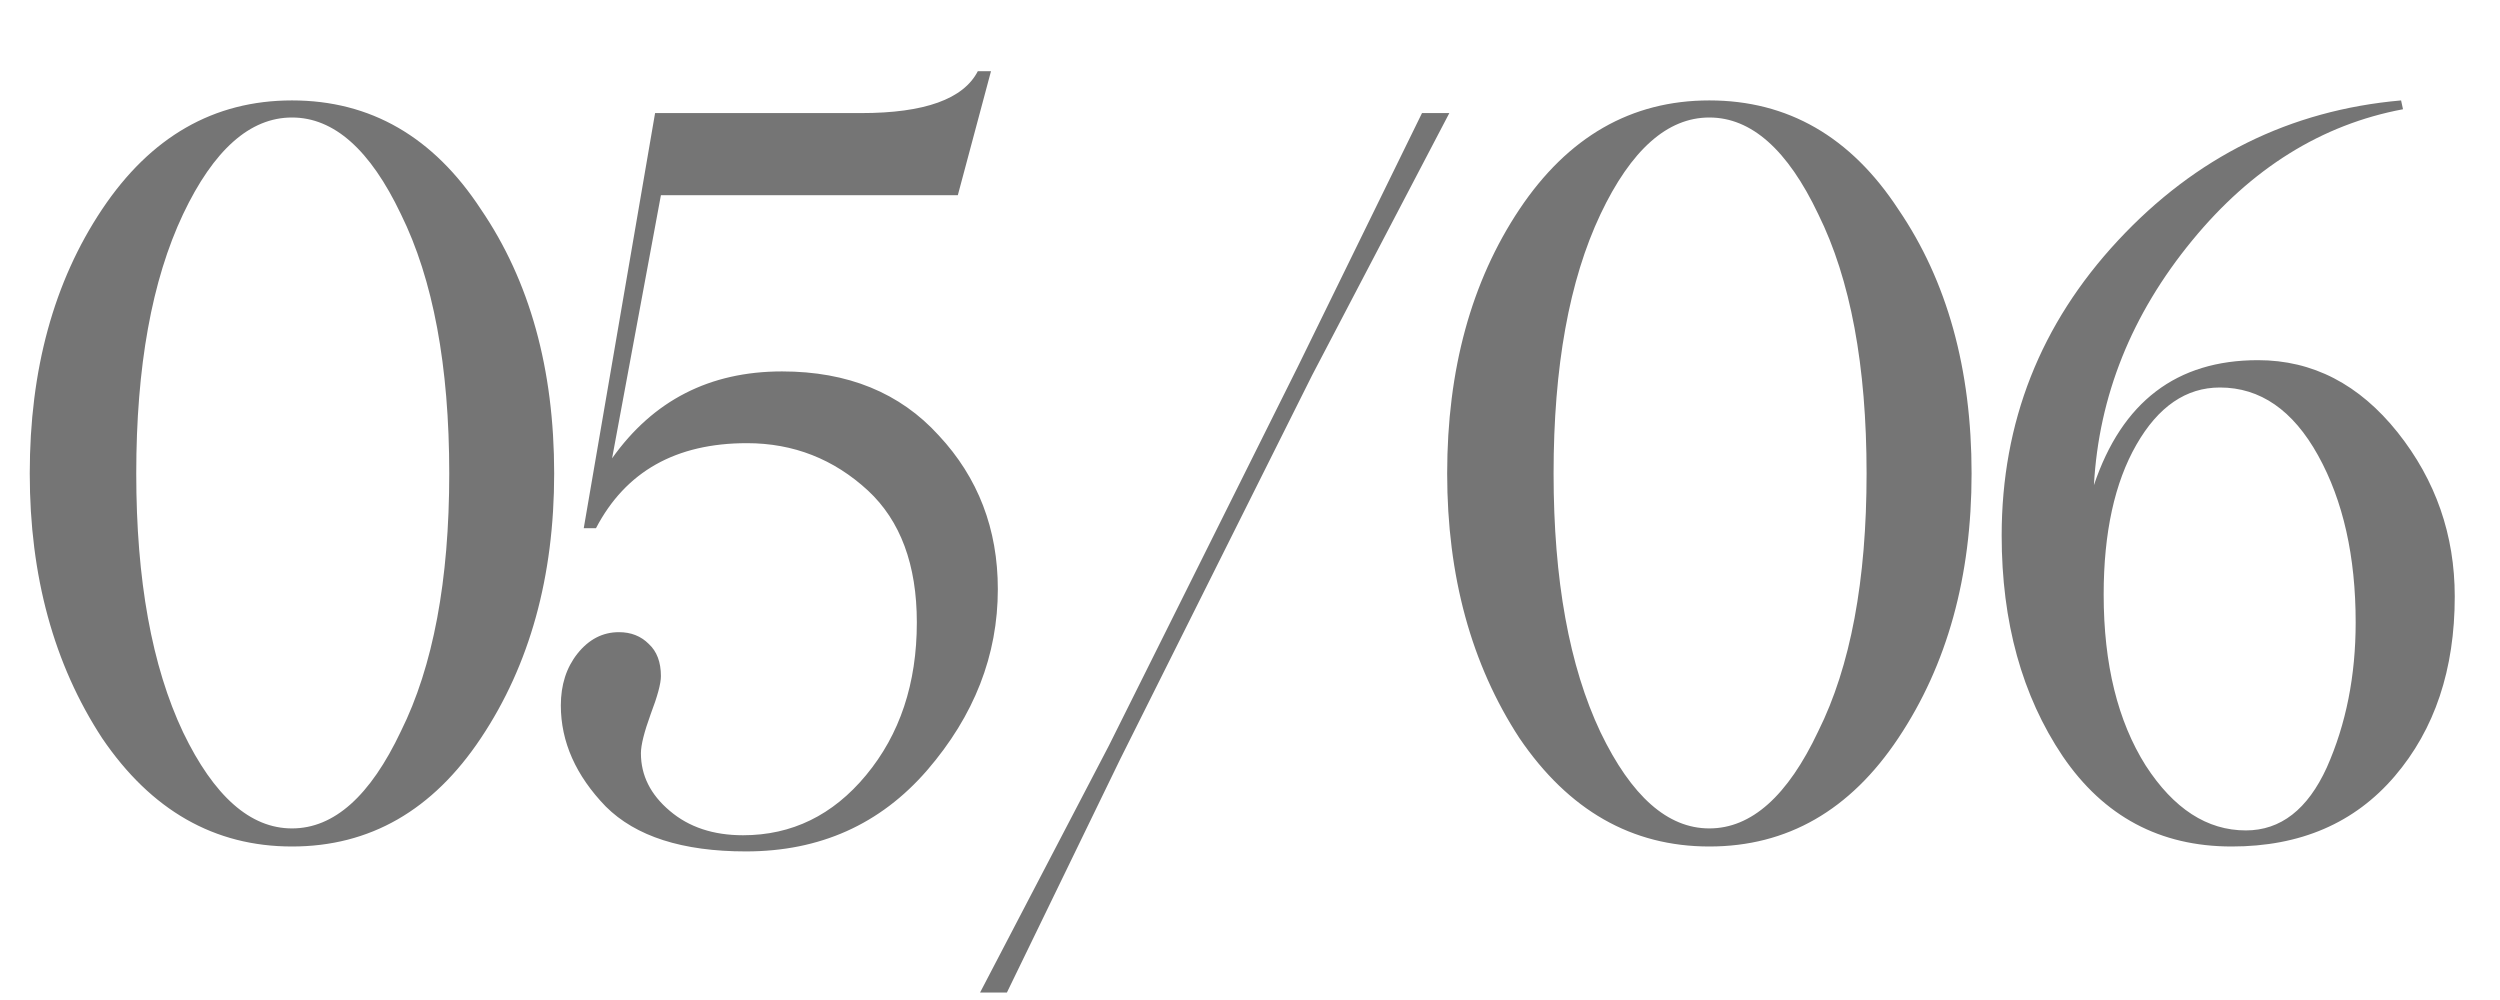 <?xml version="1.0" encoding="UTF-8"?> <svg xmlns="http://www.w3.org/2000/svg" width="30" height="12" viewBox="0 0 30 12" fill="none"> <path d="M5.771 8.857C5.193 9.725 4.438 10.158 3.504 10.158C2.574 10.158 1.814 9.725 1.225 8.857C0.646 7.971 0.357 6.912 0.357 5.682C0.357 4.436 0.646 3.379 1.225 2.512C1.807 1.641 2.566 1.205 3.504 1.205C4.445 1.205 5.201 1.641 5.771 2.512C6.357 3.371 6.65 4.428 6.65 5.682C6.65 6.92 6.357 7.979 5.771 8.857ZM5.391 5.682C5.391 4.389 5.197 3.352 4.811 2.57C4.443 1.797 4.008 1.41 3.504 1.41C3 1.41 2.564 1.797 2.197 2.57C1.822 3.363 1.635 4.4 1.635 5.682C1.635 6.959 1.822 7.994 2.197 8.787C2.568 9.557 3.004 9.941 3.504 9.941C4.008 9.941 4.443 9.553 4.811 8.775C5.197 7.998 5.391 6.967 5.391 5.682ZM9.384 4.457C10.173 4.457 10.8 4.713 11.265 5.225C11.738 5.732 11.974 6.348 11.974 7.07C11.974 7.863 11.691 8.588 11.125 9.244C10.562 9.893 9.838 10.217 8.951 10.217C8.189 10.217 7.629 10.037 7.269 9.678C6.91 9.307 6.73 8.902 6.73 8.465C6.73 8.219 6.796 8.012 6.929 7.844C7.066 7.672 7.232 7.586 7.427 7.586C7.572 7.586 7.691 7.633 7.785 7.727C7.882 7.816 7.931 7.945 7.931 8.113C7.931 8.203 7.89 8.355 7.808 8.57C7.73 8.785 7.691 8.941 7.691 9.039C7.691 9.305 7.806 9.535 8.037 9.73C8.267 9.926 8.56 10.023 8.916 10.023C9.502 10.023 9.994 9.783 10.392 9.303C10.798 8.814 11.002 8.203 11.002 7.469C11.002 6.777 10.806 6.25 10.416 5.887C10.005 5.508 9.521 5.318 8.963 5.318C8.111 5.318 7.507 5.658 7.152 6.338H7.005L7.861 1.357H10.334C11.095 1.357 11.562 1.189 11.734 0.854H11.892L11.494 2.342H7.931L7.345 5.5C7.838 4.805 8.517 4.457 9.384 4.457ZM11.761 11.91L13.308 8.945L15.575 4.398L17.064 1.357H17.392L15.745 4.504L13.443 9.109L12.083 11.91H11.761ZM22.78 8.857C22.202 9.725 21.446 10.158 20.512 10.158C19.583 10.158 18.823 9.725 18.233 8.857C17.655 7.971 17.366 6.912 17.366 5.682C17.366 4.436 17.655 3.379 18.233 2.512C18.815 1.641 19.575 1.205 20.512 1.205C21.454 1.205 22.21 1.641 22.78 2.512C23.366 3.371 23.659 4.428 23.659 5.682C23.659 6.92 23.366 7.979 22.78 8.857ZM22.399 5.682C22.399 4.389 22.206 3.352 21.819 2.57C21.452 1.797 21.016 1.41 20.512 1.41C20.009 1.41 19.573 1.797 19.206 2.57C18.831 3.363 18.643 4.4 18.643 5.682C18.643 6.959 18.831 7.994 19.206 8.787C19.577 9.557 20.012 9.941 20.512 9.941C21.016 9.941 21.452 9.553 21.819 8.775C22.206 7.998 22.399 6.967 22.399 5.682ZM27.096 4.322C27.752 4.322 28.311 4.611 28.772 5.189C29.229 5.764 29.457 6.42 29.457 7.158C29.457 8.033 29.217 8.752 28.737 9.314C28.256 9.877 27.604 10.158 26.78 10.158C25.92 10.158 25.244 9.797 24.752 9.074C24.264 8.348 24.02 7.465 24.02 6.426C24.02 5.066 24.485 3.887 25.415 2.887C26.348 1.883 27.481 1.322 28.813 1.205L28.836 1.311C27.86 1.494 27.016 2.02 26.305 2.887C25.578 3.773 25.186 4.752 25.127 5.822C25.463 4.822 26.119 4.322 27.096 4.322ZM26.95 9.965C27.368 9.965 27.692 9.713 27.922 9.209C28.153 8.689 28.268 8.109 28.268 7.469C28.268 6.676 28.118 6.008 27.817 5.465C27.516 4.922 27.123 4.65 26.639 4.65C26.233 4.65 25.899 4.879 25.637 5.336C25.375 5.793 25.244 6.393 25.244 7.135C25.244 7.971 25.413 8.654 25.748 9.186C26.084 9.705 26.485 9.965 26.95 9.965Z" fill="black" fill-opacity="0.54"></path> </svg> 